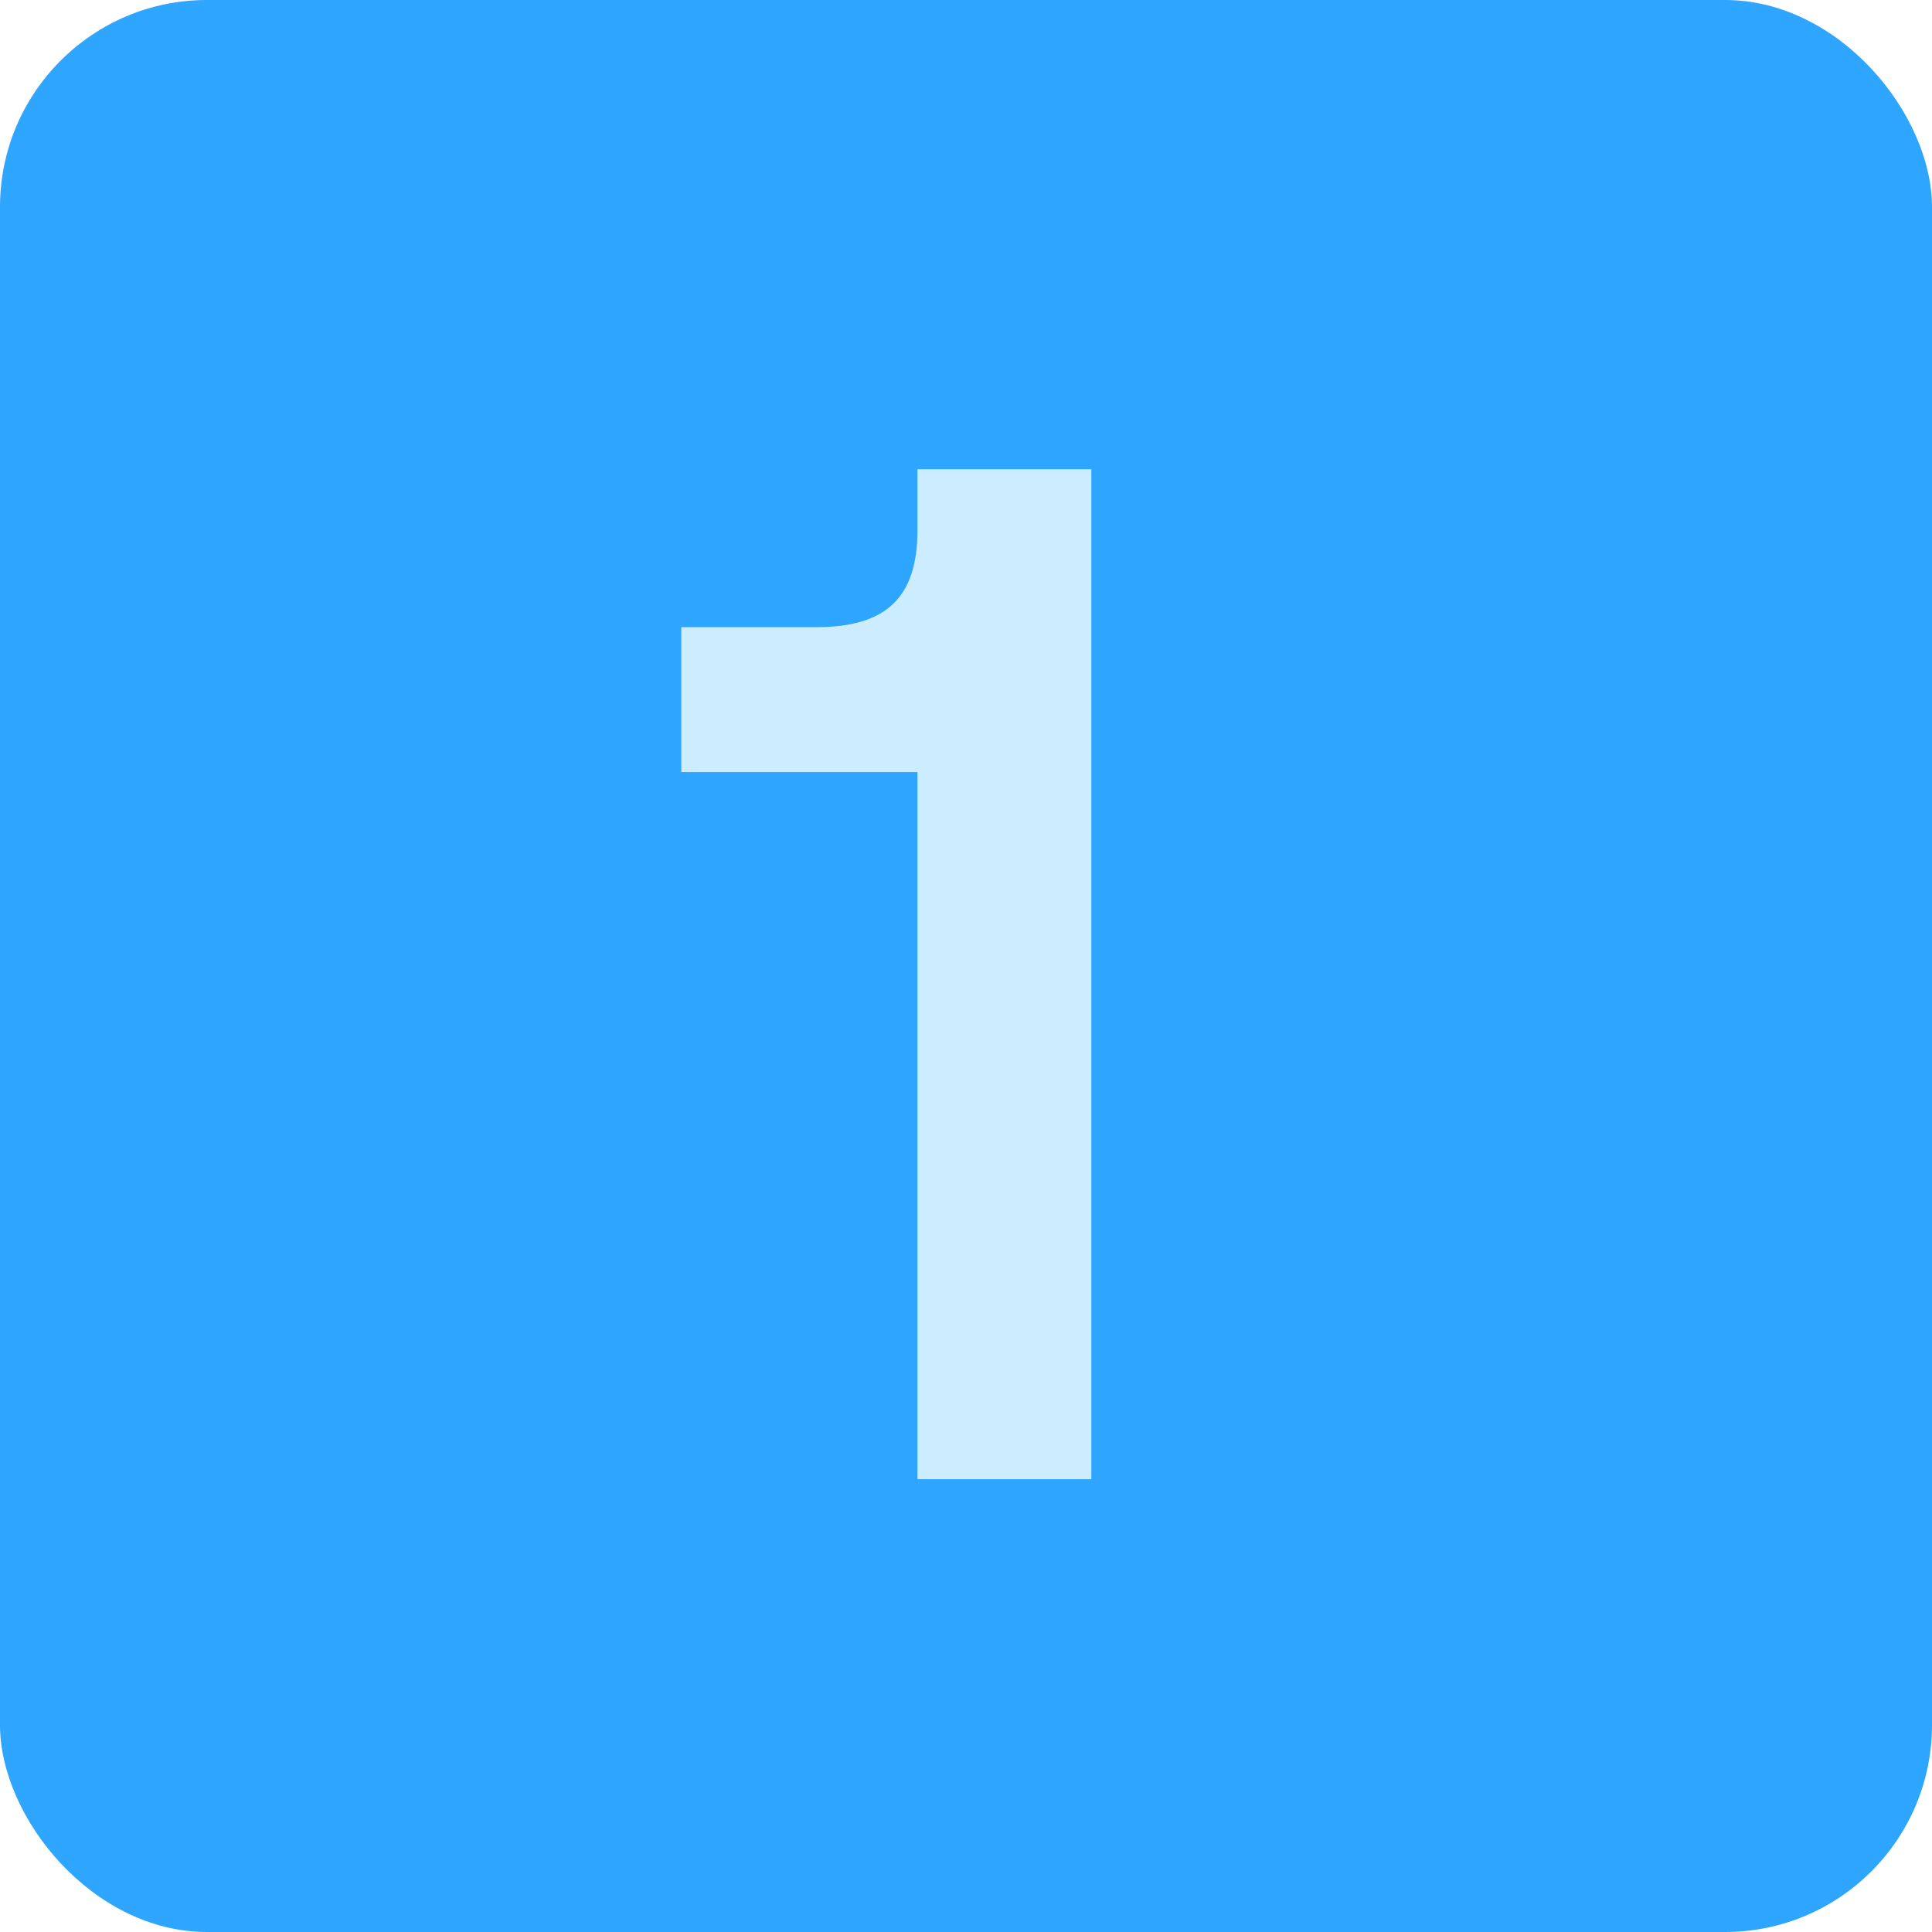 <svg width="64" height="64" viewBox="0 0 64 64" fill="none" xmlns="http://www.w3.org/2000/svg">
<rect width="64" height="64" rx="6.857" fill="#2EA5FF"/>
<path d="M30.392 15.544V17.56C30.392 19.816 29.336 20.776 27.032 20.776H22.568V25.576H30.392V49H36.152V15.544H30.392Z" fill="#CCEDFF"/>
</svg>

